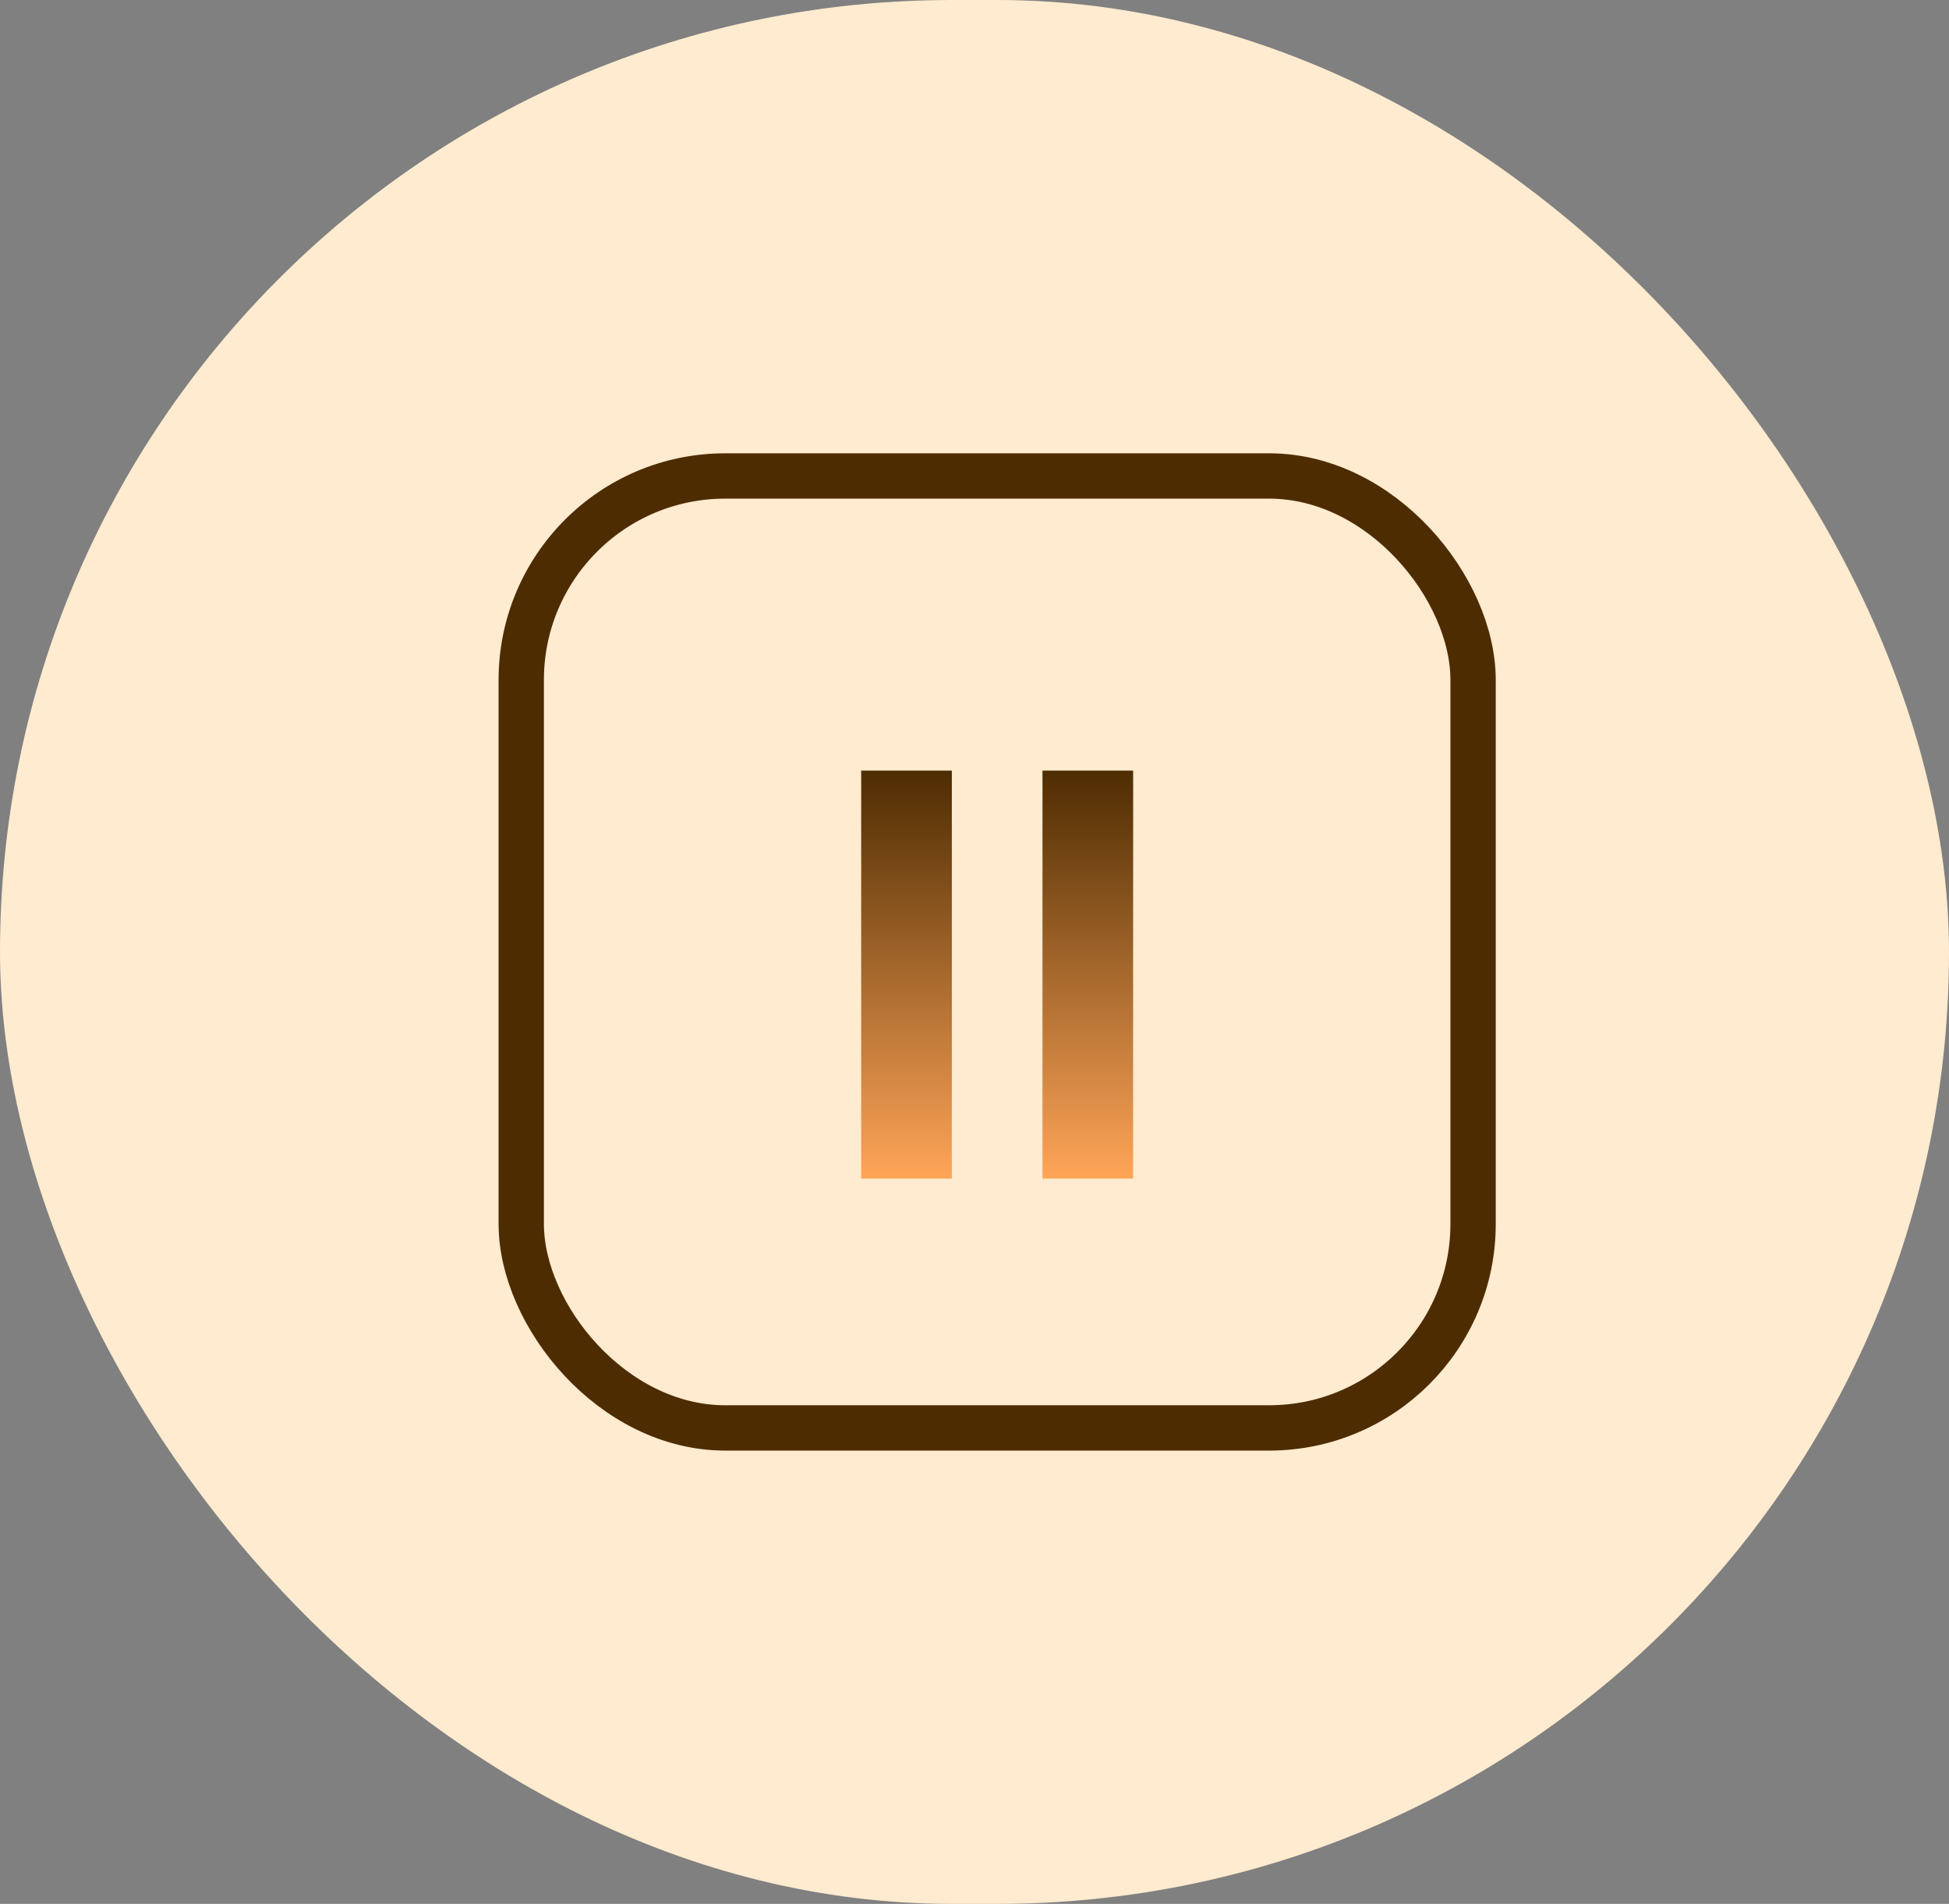 <?xml version="1.0" encoding="UTF-8"?> <svg xmlns="http://www.w3.org/2000/svg" width="43" height="42" viewBox="0 0 43 42" fill="none"><rect x="0" y="0" width="43" height="42" fill="#808080" stroke="none"/><rect width="43" height="42" rx="21" fill="#FFEBCF"></rect><rect x="11.5" y="10.5" width="21" height="21" rx="4.5" stroke="#4E2C02"></rect><rect x="19" y="17" width="2" height="9" fill="url(#paint0_linear_633_34)"></rect><rect x="23" y="17" width="2" height="9" fill="url(#paint1_linear_633_34)"></rect><defs><linearGradient id="paint0_linear_633_34" x1="20" y1="17" x2="20" y2="26" gradientUnits="userSpaceOnUse"><stop stop-color="#4E2C02"></stop><stop offset="1" stop-color="#FFA558"></stop></linearGradient><linearGradient id="paint1_linear_633_34" x1="24" y1="17" x2="24" y2="26" gradientUnits="userSpaceOnUse"><stop stop-color="#4E2C02"></stop><stop offset="1" stop-color="#FFA558"></stop></linearGradient></defs></svg> 